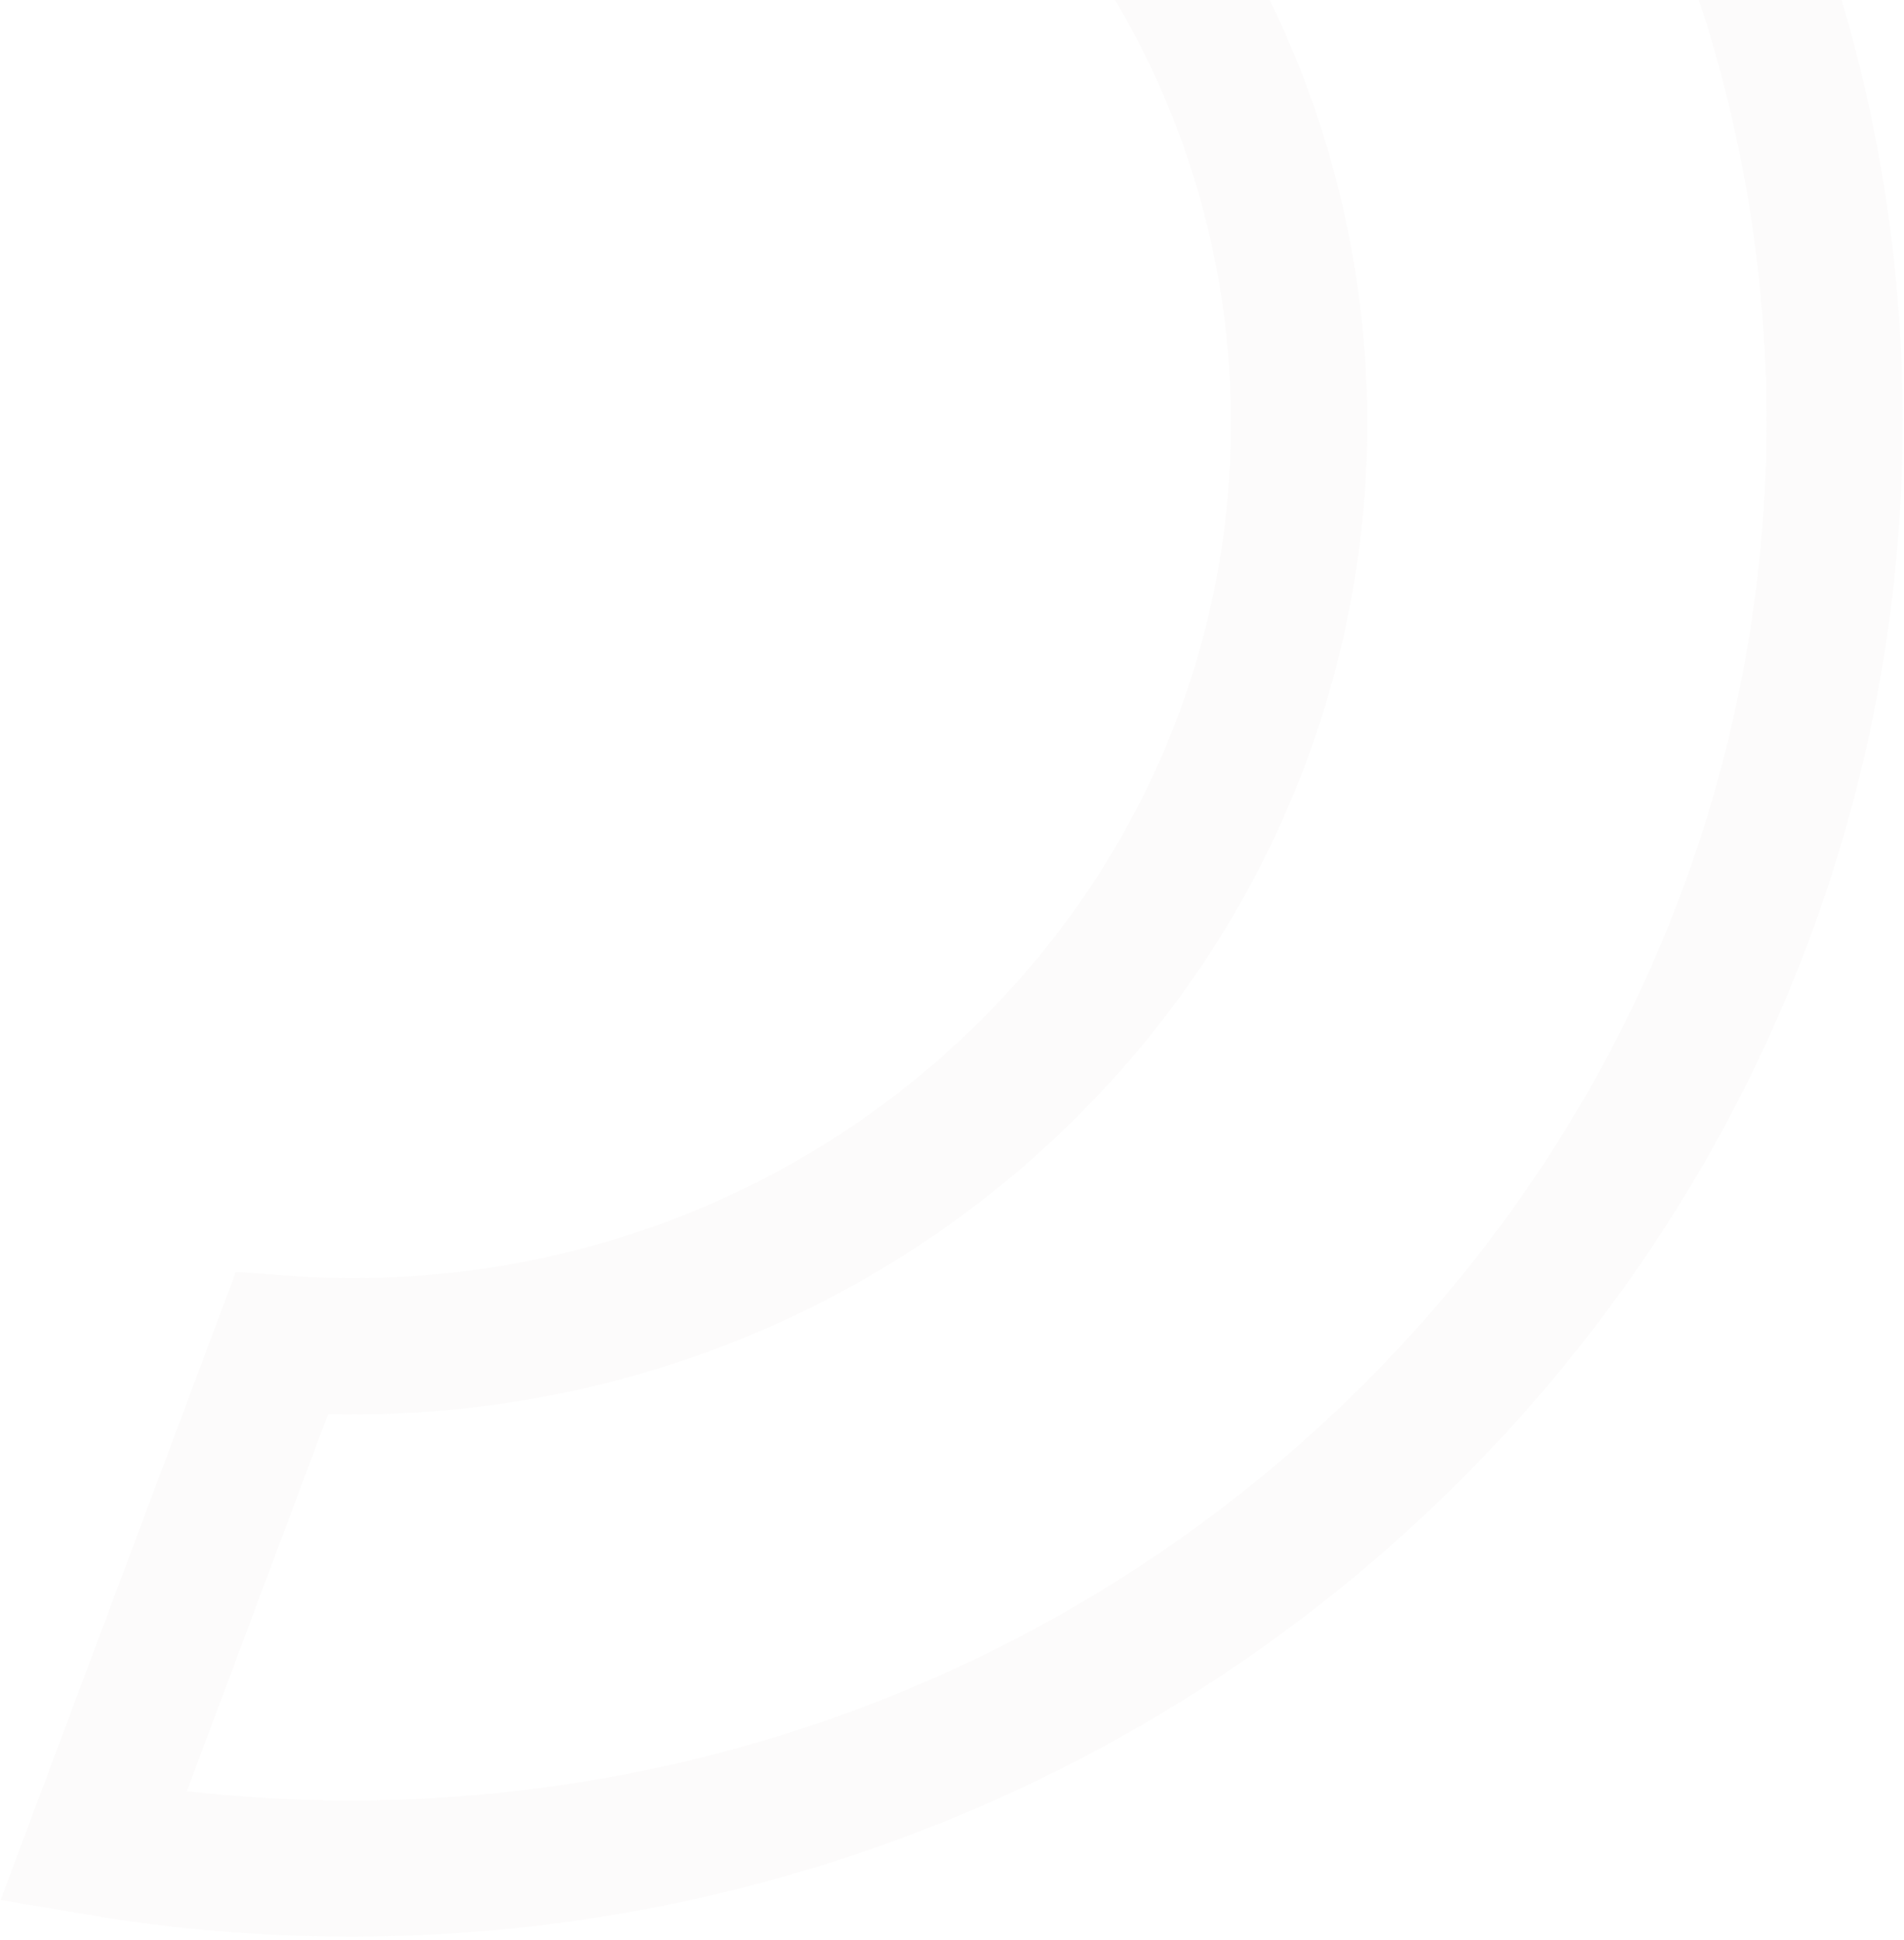 <svg width="531" height="541" viewBox="0 0 531 541" fill="none" xmlns="http://www.w3.org/2000/svg">
<path d="M26.026 514.963C153.878 536.908 290.506 499.683 389.755 403.393C551.301 246.395 552.421 -8.124 392.257 -165.121C329.971 -226.136 252.441 -263.463 171.547 -276.999L170.89 -127.795C212.894 -116.412 252.959 -94.467 286.144 -62.063C388.314 38.022 387.6 200.25 284.549 300.334C227.955 355.299 152.255 380.115 78.58 374.68L26.026 514.963Z" stroke="#E8E5E5" stroke-opacity="0.16" stroke-width="38" stroke-miterlimit="10"/>
</svg>
